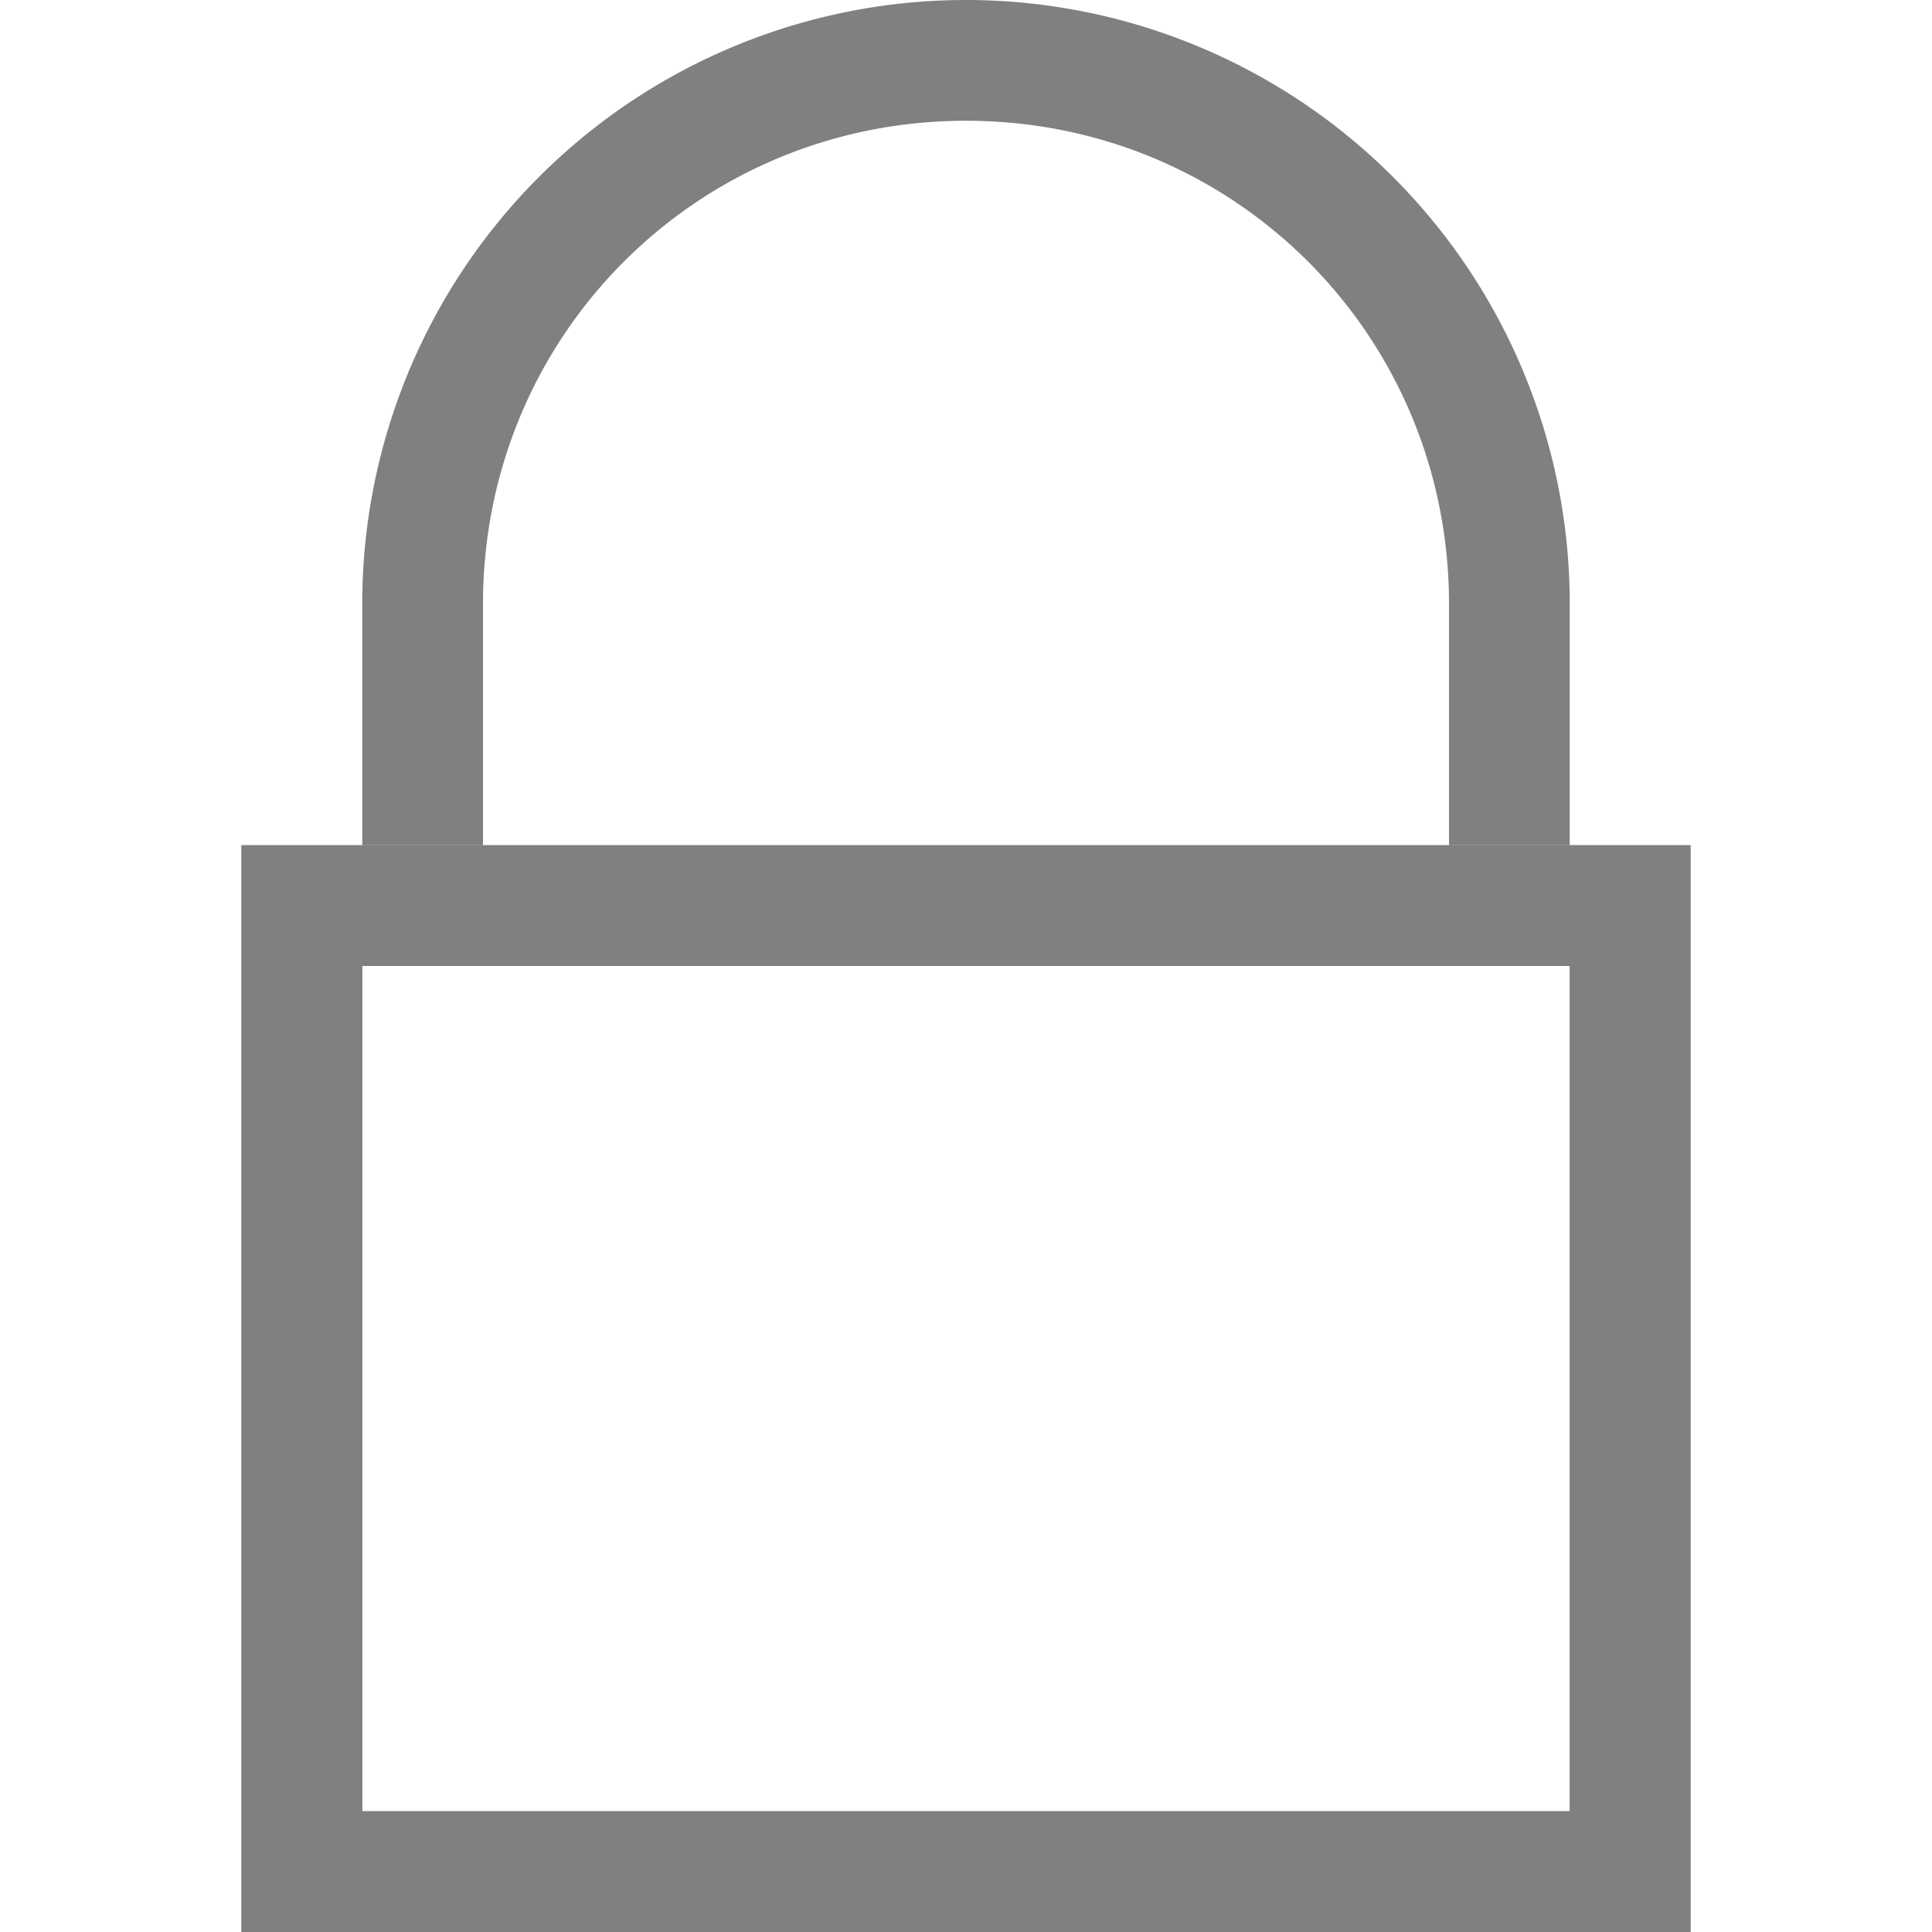 <svg xmlns="http://www.w3.org/2000/svg" width="16" height="16">
 <g fill="#808080" font-family="sans-serif" font-weight="400">
  <path d="M2 7v9h12V7zm1 1h10v7H3z" overflow="visible"/>
  <path d="M8 0a5 5 0 0 0-5 5v2h1V5c0-2.222 1.778-4 4-4s4 1.778 4 4v2h1V5a5 5 0 0 0-5-5z" overflow="visible"/>
  <path d="M2 7v9h12V7zm1 1h10v7H3z" overflow="visible"/>
 </g>
</svg>
